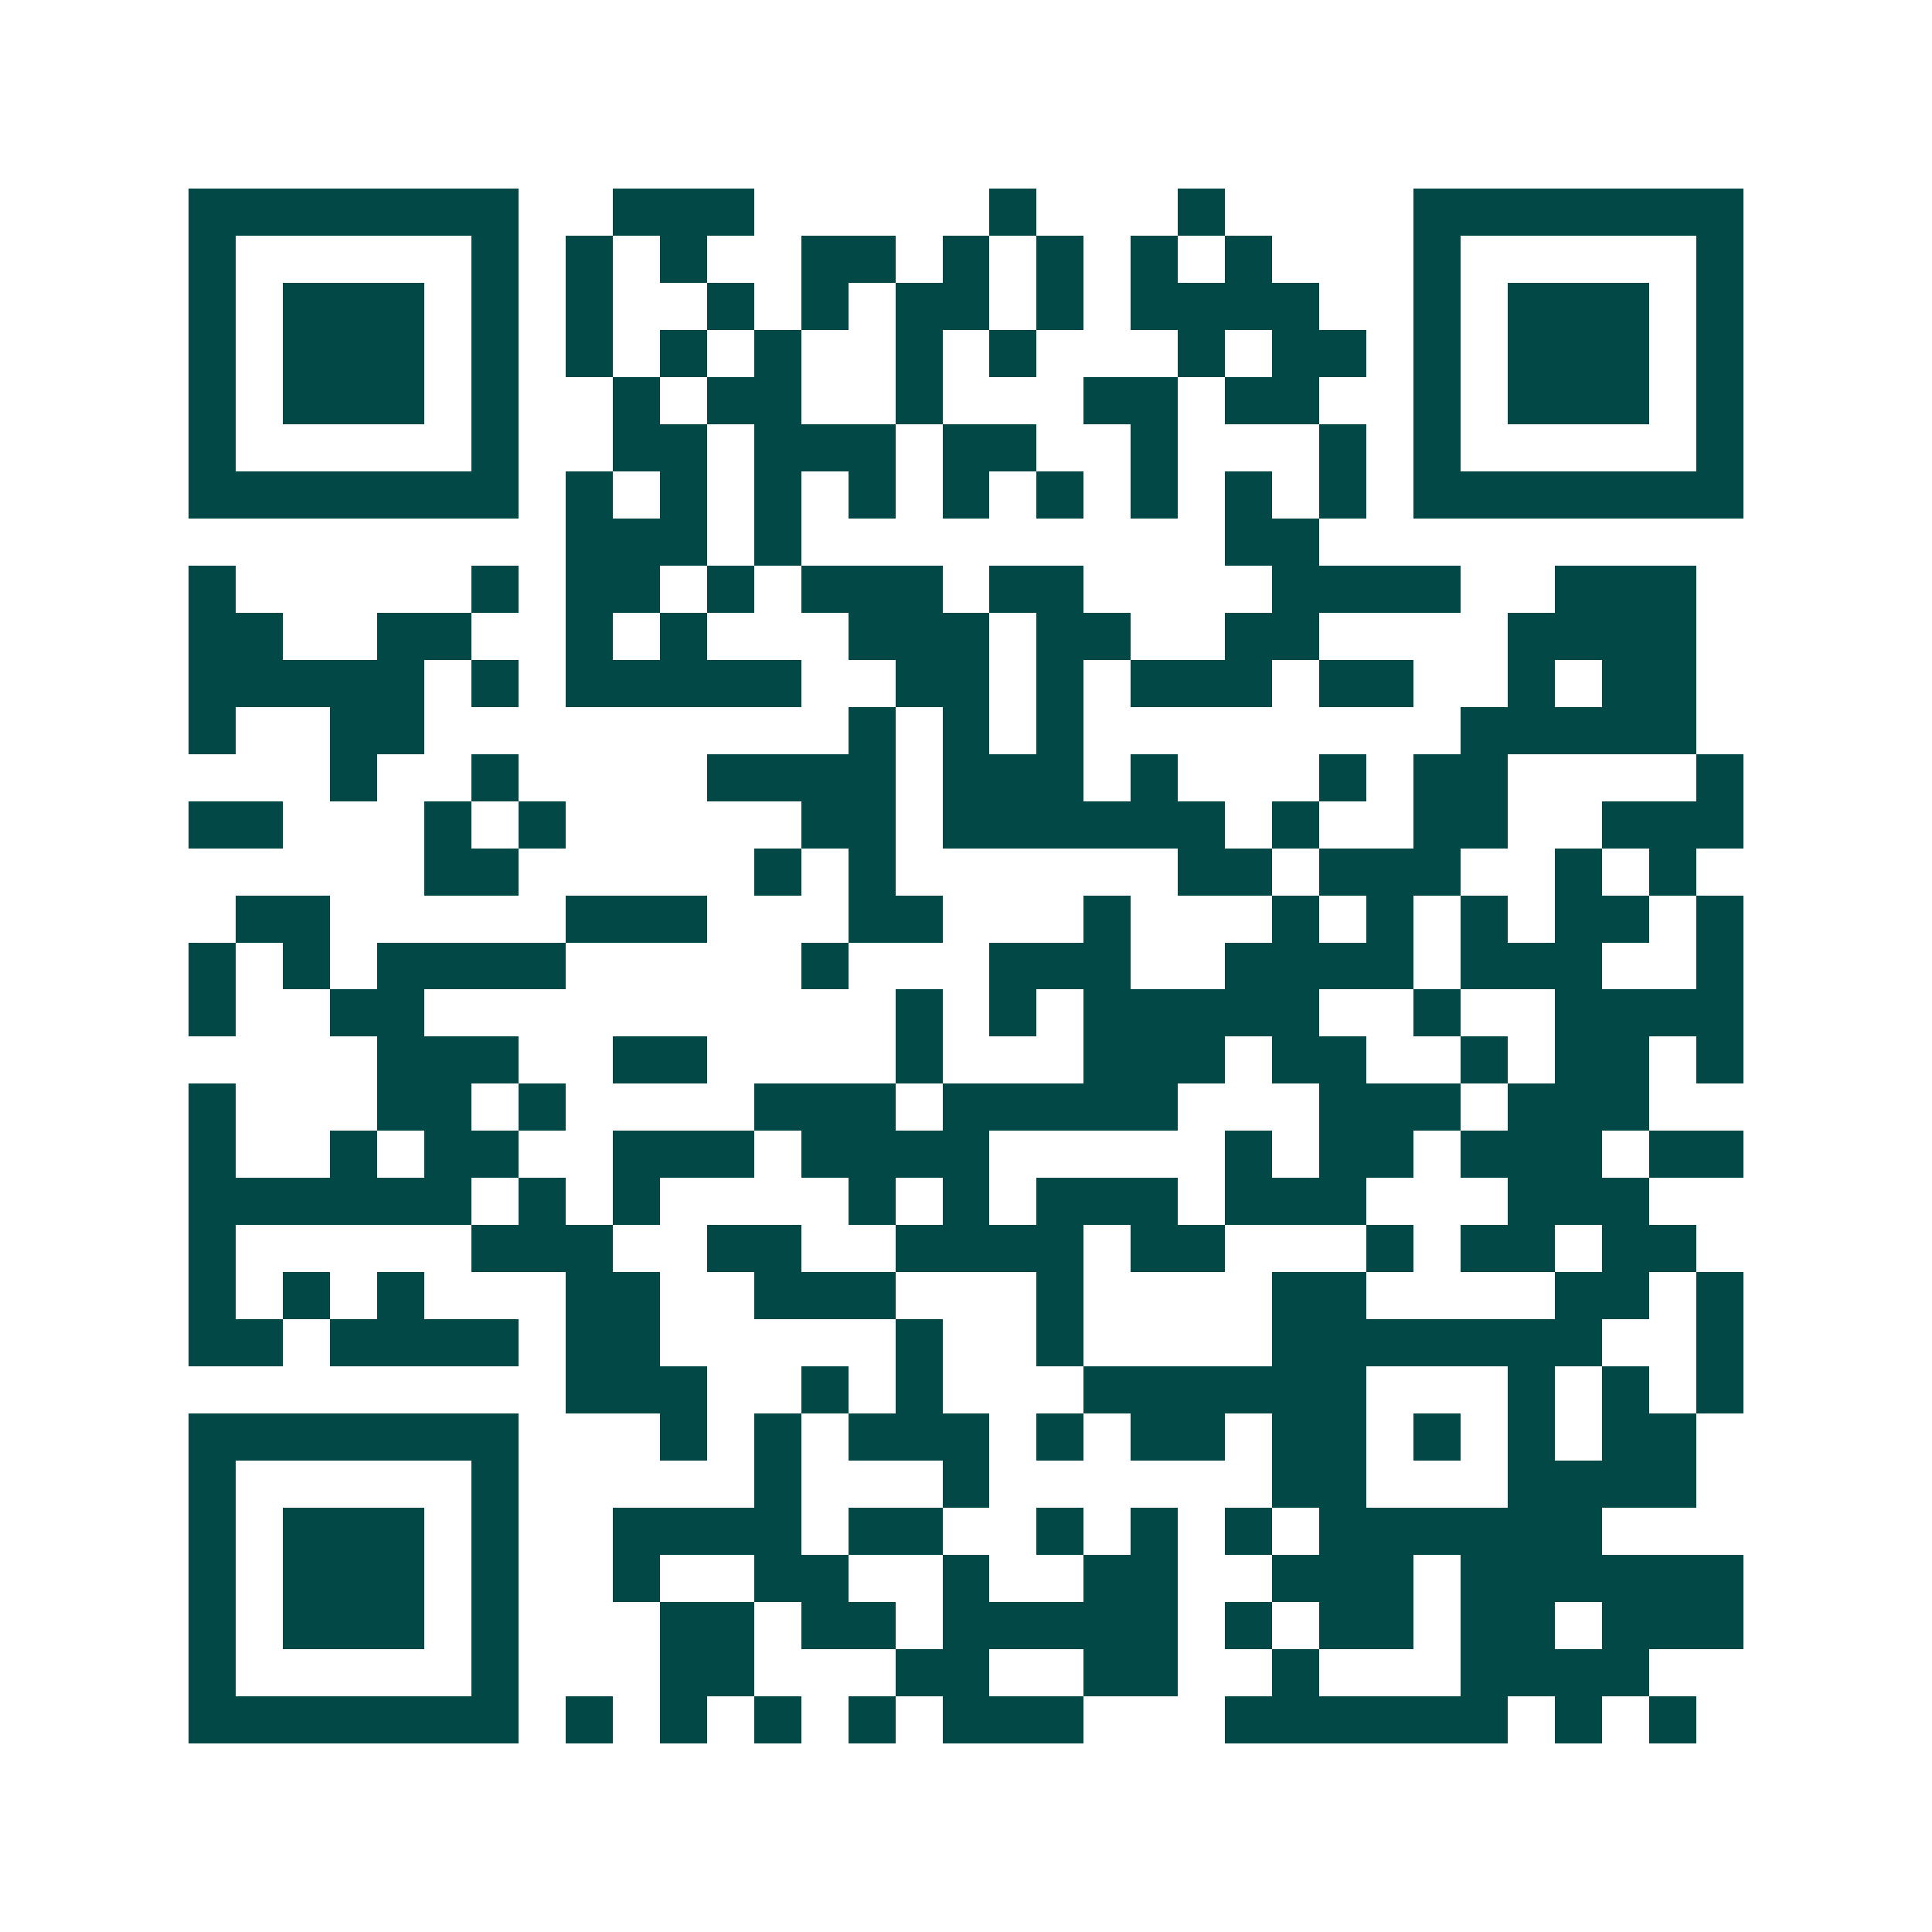 <svg xmlns="http://www.w3.org/2000/svg" width="200" height="200" viewBox="0 0 41 41" shape-rendering="crispEdges"><path fill="#ffffff" d="M0 0h41v41H0z"/><path stroke="#014847" d="M4 4.5h7m2 0h3m5 0h1m3 0h1m4 0h7M4 5.5h1m5 0h1m1 0h1m1 0h1m2 0h2m1 0h1m1 0h1m1 0h1m1 0h1m3 0h1m5 0h1M4 6.5h1m1 0h3m1 0h1m1 0h1m2 0h1m1 0h1m1 0h2m1 0h1m1 0h4m2 0h1m1 0h3m1 0h1M4 7.5h1m1 0h3m1 0h1m1 0h1m1 0h1m1 0h1m2 0h1m1 0h1m3 0h1m1 0h2m1 0h1m1 0h3m1 0h1M4 8.5h1m1 0h3m1 0h1m2 0h1m1 0h2m2 0h1m3 0h2m1 0h2m2 0h1m1 0h3m1 0h1M4 9.5h1m5 0h1m2 0h2m1 0h3m1 0h2m2 0h1m3 0h1m1 0h1m5 0h1M4 10.5h7m1 0h1m1 0h1m1 0h1m1 0h1m1 0h1m1 0h1m1 0h1m1 0h1m1 0h1m1 0h7M12 11.5h3m1 0h1m9 0h2M4 12.5h1m5 0h1m1 0h2m1 0h1m1 0h3m1 0h2m4 0h4m2 0h3M4 13.5h2m2 0h2m2 0h1m1 0h1m3 0h3m1 0h2m2 0h2m4 0h4M4 14.5h5m1 0h1m1 0h5m2 0h2m1 0h1m1 0h3m1 0h2m2 0h1m1 0h2M4 15.5h1m2 0h2m9 0h1m1 0h1m1 0h1m8 0h5M7 16.5h1m2 0h1m4 0h4m1 0h3m1 0h1m3 0h1m1 0h2m4 0h1M4 17.5h2m3 0h1m1 0h1m5 0h2m1 0h6m1 0h1m2 0h2m2 0h3M9 18.5h2m5 0h1m1 0h1m6 0h2m1 0h3m2 0h1m1 0h1M5 19.5h2m5 0h3m3 0h2m3 0h1m3 0h1m1 0h1m1 0h1m1 0h2m1 0h1M4 20.5h1m1 0h1m1 0h4m5 0h1m3 0h3m2 0h4m1 0h3m2 0h1M4 21.5h1m2 0h2m10 0h1m1 0h1m1 0h5m2 0h1m2 0h4M8 22.5h3m2 0h2m4 0h1m3 0h3m1 0h2m2 0h1m1 0h2m1 0h1M4 23.5h1m3 0h2m1 0h1m4 0h3m1 0h5m3 0h3m1 0h3M4 24.5h1m2 0h1m1 0h2m2 0h3m1 0h4m5 0h1m1 0h2m1 0h3m1 0h2M4 25.5h6m1 0h1m1 0h1m4 0h1m1 0h1m1 0h3m1 0h3m3 0h3M4 26.5h1m5 0h3m2 0h2m2 0h4m1 0h2m3 0h1m1 0h2m1 0h2M4 27.5h1m1 0h1m1 0h1m3 0h2m2 0h3m3 0h1m4 0h2m4 0h2m1 0h1M4 28.5h2m1 0h4m1 0h2m5 0h1m2 0h1m4 0h7m2 0h1M12 29.5h3m2 0h1m1 0h1m3 0h6m3 0h1m1 0h1m1 0h1M4 30.5h7m3 0h1m1 0h1m1 0h3m1 0h1m1 0h2m1 0h2m1 0h1m1 0h1m1 0h2M4 31.5h1m5 0h1m5 0h1m3 0h1m6 0h2m3 0h4M4 32.5h1m1 0h3m1 0h1m2 0h4m1 0h2m2 0h1m1 0h1m1 0h1m1 0h6M4 33.5h1m1 0h3m1 0h1m2 0h1m2 0h2m2 0h1m2 0h2m2 0h3m1 0h6M4 34.5h1m1 0h3m1 0h1m3 0h2m1 0h2m1 0h5m1 0h1m1 0h2m1 0h2m1 0h3M4 35.5h1m5 0h1m3 0h2m3 0h2m2 0h2m2 0h1m3 0h4M4 36.5h7m1 0h1m1 0h1m1 0h1m1 0h1m1 0h3m3 0h6m1 0h1m1 0h1"/></svg>
